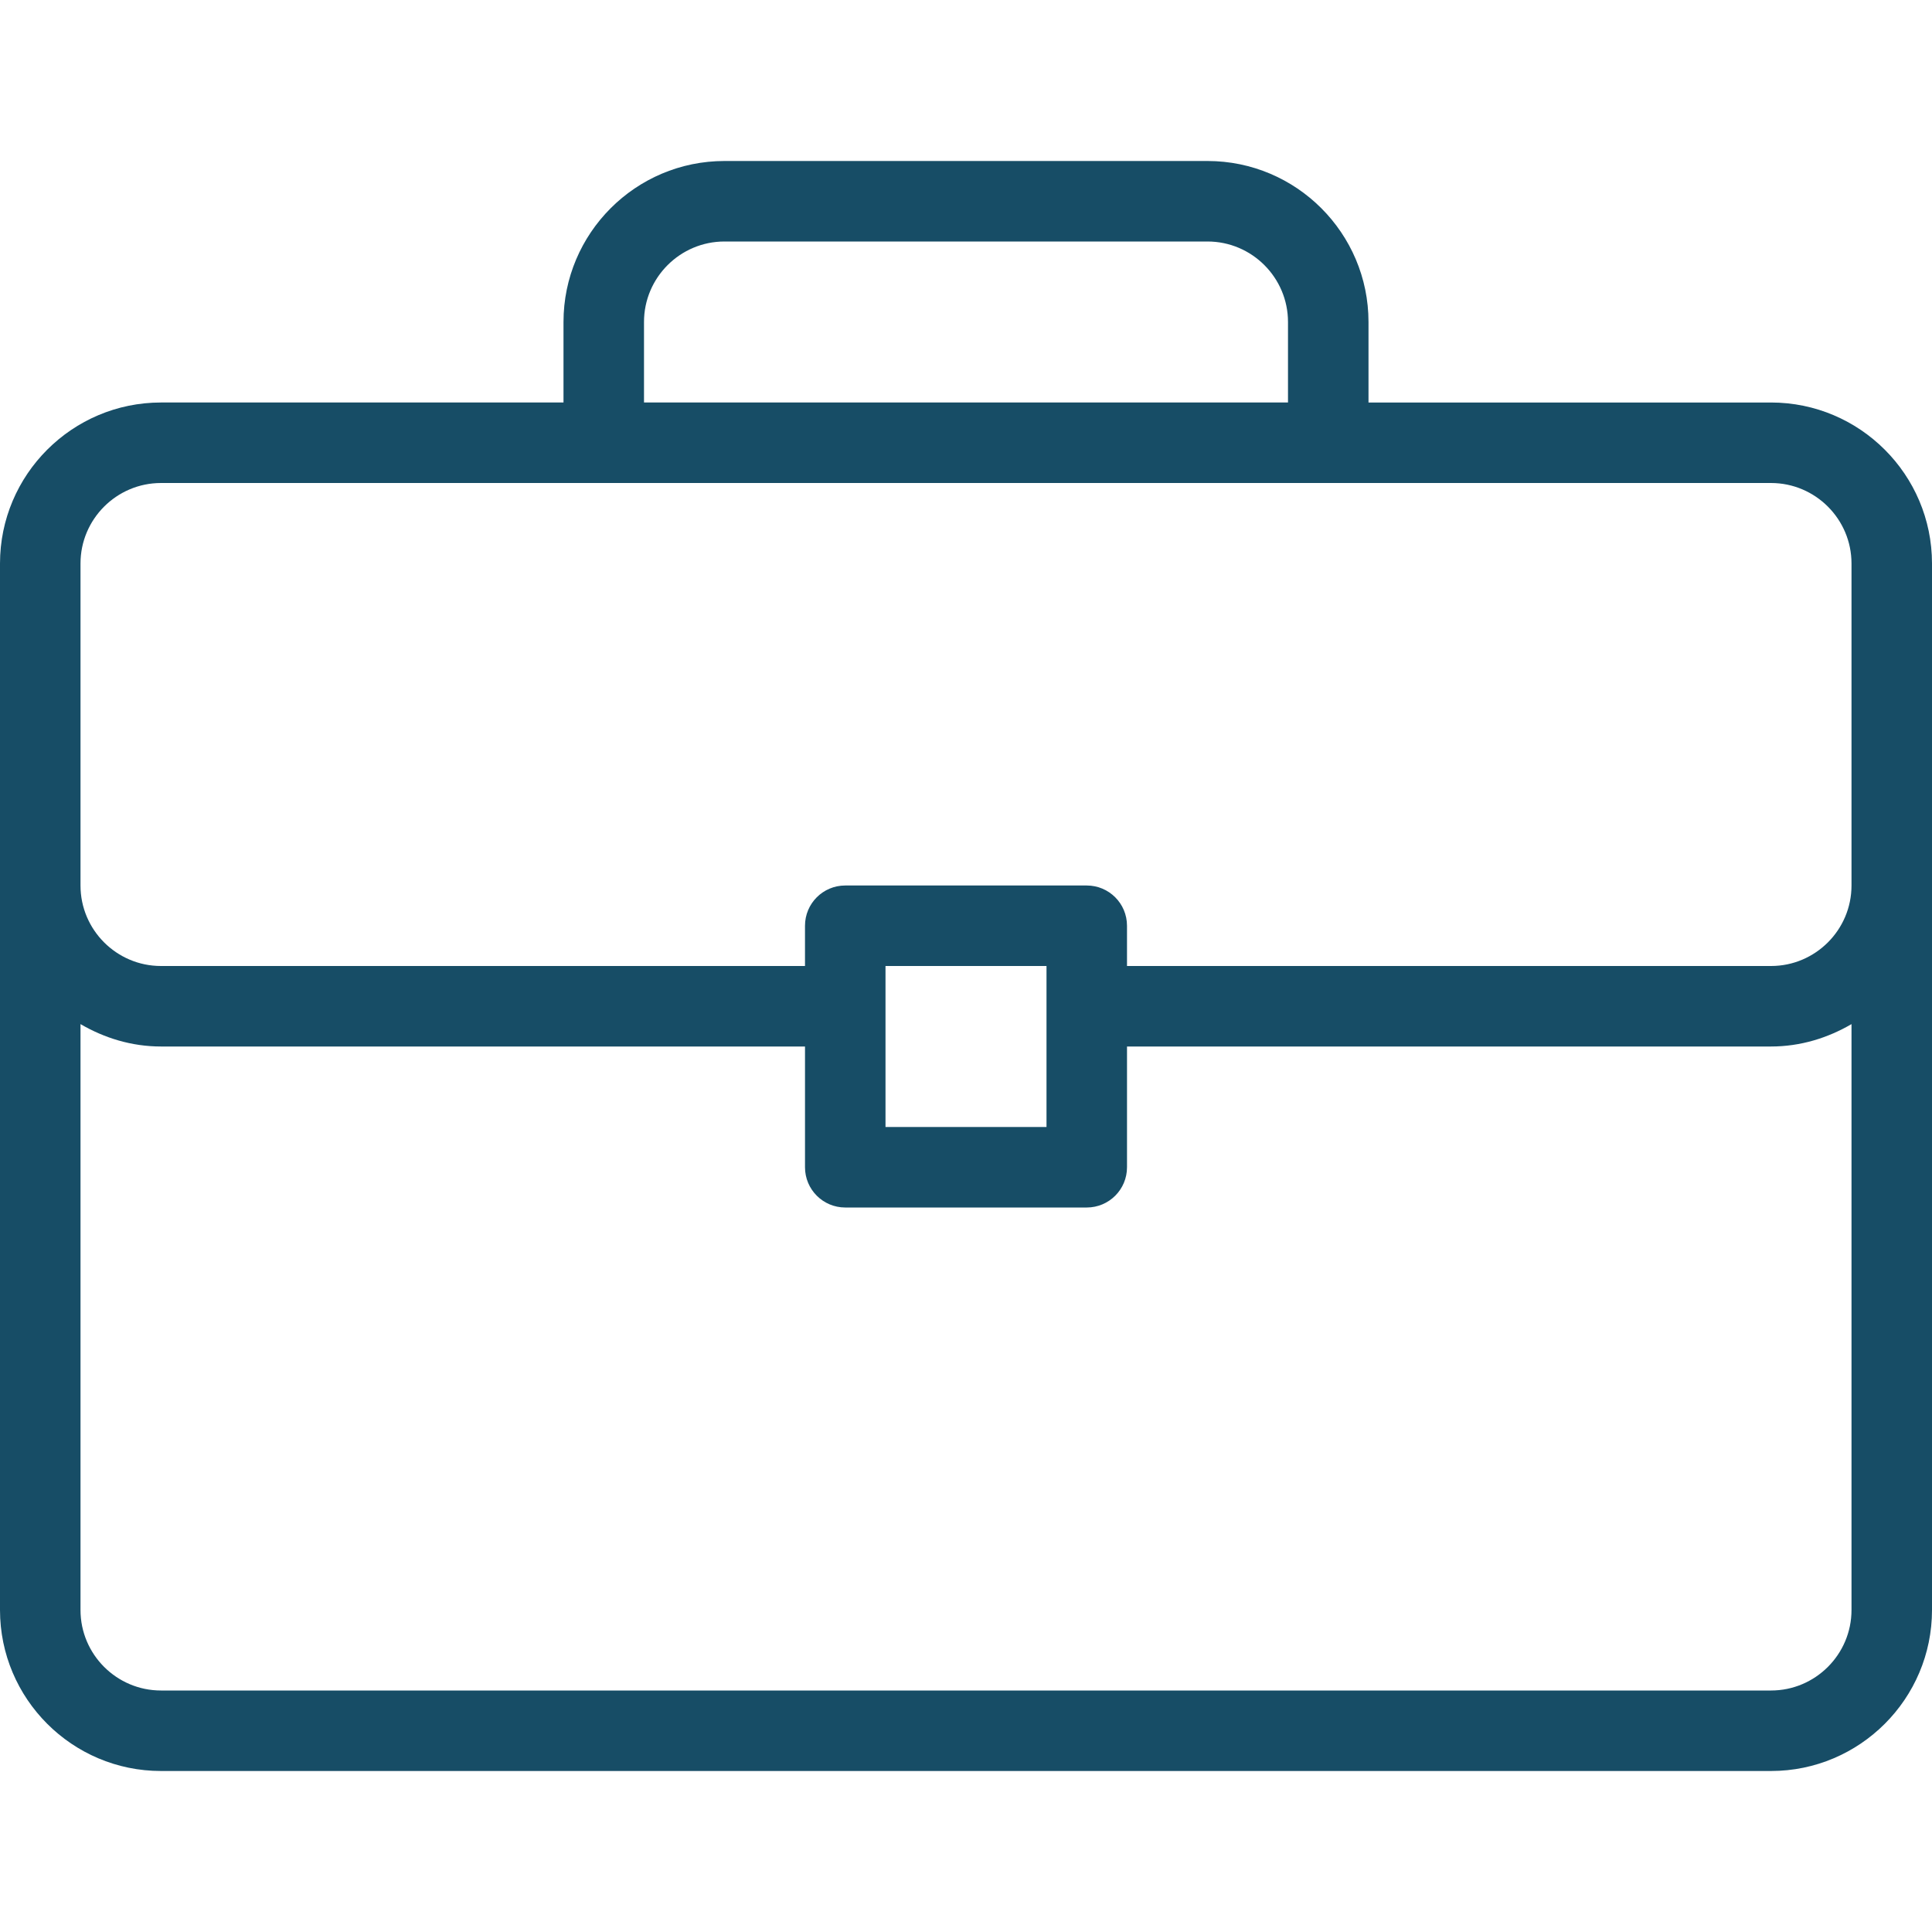 <?xml version="1.0" encoding="iso-8859-1"?>
<!-- Generator: Adobe Illustrator 19.0.0, SVG Export Plug-In . SVG Version: 6.00 Build 0)  -->
<svg xmlns="http://www.w3.org/2000/svg" xmlns:xlink="http://www.w3.org/1999/xlink" version="1.1" id="Layer_1" x="0px" y="0px" viewBox="0 0 512 512" style="enable-background:new 0 0 512 512;" xml:space="preserve" width="512px" height="512px">
<g>
	<g>
		<path d="M469.333,106.667H362.667V85.333c0-23.531-19.135-42.667-42.667-42.667H192c-23.531,0-42.667,19.135-42.667,42.667v21.333    H42.667C19.135,106.667,0,125.802,0,149.333v277.333c0,23.531,19.135,42.667,42.667,42.667h426.667    c23.531,0,42.667-19.135,42.667-42.667V149.333C512,125.802,492.865,106.667,469.333,106.667z M170.667,85.333    C170.667,73.573,180.24,64,192,64h128c11.76,0,21.333,9.573,21.333,21.333v21.333H170.667V85.333z M490.667,426.667    c0,11.76-9.573,21.333-21.333,21.333H42.667c-11.76,0-21.333-9.573-21.333-21.333V271.4c6.301,3.674,13.527,5.934,21.333,5.934    h170.667v32c0,5.896,4.771,10.667,10.667,10.667h64c5.896,0,10.667-4.771,10.667-10.667v-32h170.667    c7.806,0,15.033-2.259,21.333-5.934V426.667z M234.667,298.667V256h42.667v42.667H234.667z M490.667,234.667    c0,11.76-9.573,21.333-21.333,21.333H298.667v-10.667c0-5.896-4.771-10.667-10.667-10.667h-64    c-5.896,0-10.667,4.771-10.667,10.667V256H42.667c-11.76,0-21.333-9.573-21.333-21.333v-85.333    c0-11.76,9.573-21.333,21.333-21.333h426.667c11.76,0,21.333,9.573,21.333,21.333V234.667z" fill="#174d66"/>
	</g>
</g>
<g>
</g>
<g>
</g>
<g>
</g>
<g>
</g>
<g>
</g>
<g>
</g>
<g>
</g>
<g>
</g>
<g>
</g>
<g>
</g>
<g>
</g>
<g>
</g>
<g>
</g>
<g>
</g>
<g>
</g>
</svg>
